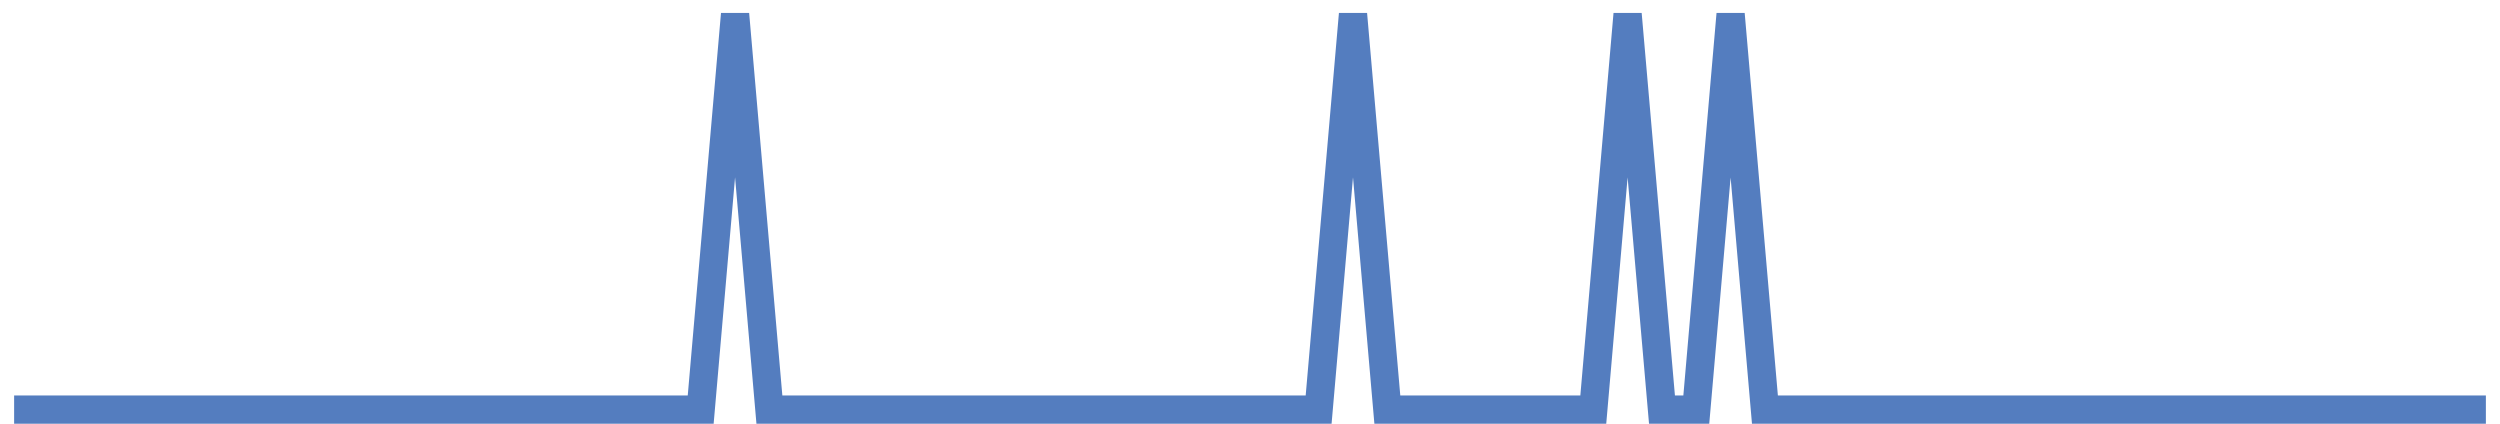 <?xml version="1.0" encoding="UTF-8"?>
<svg xmlns="http://www.w3.org/2000/svg" xmlns:xlink="http://www.w3.org/1999/xlink" width="177pt" height="30pt" viewBox="0 0 177 30" version="1.1">
<g id="surface4553021">
<path style="fill:none;stroke-width:2;stroke-linecap:butt;stroke-linejoin:miter;stroke:rgb(32.941%,49.02%,74.902%);stroke-opacity:1;stroke-miterlimit:10;" d="M 1 29 L 49.609 29 L 52.043 1 L 54.473 29 L 93.359 29 L 95.793 1 L 98.223 29 L 112.805 29 L 115.234 1 L 117.668 29 L 120.098 29 L 122.527 1 L 124.957 29 L 176 29 "/>
</g>
</svg>
